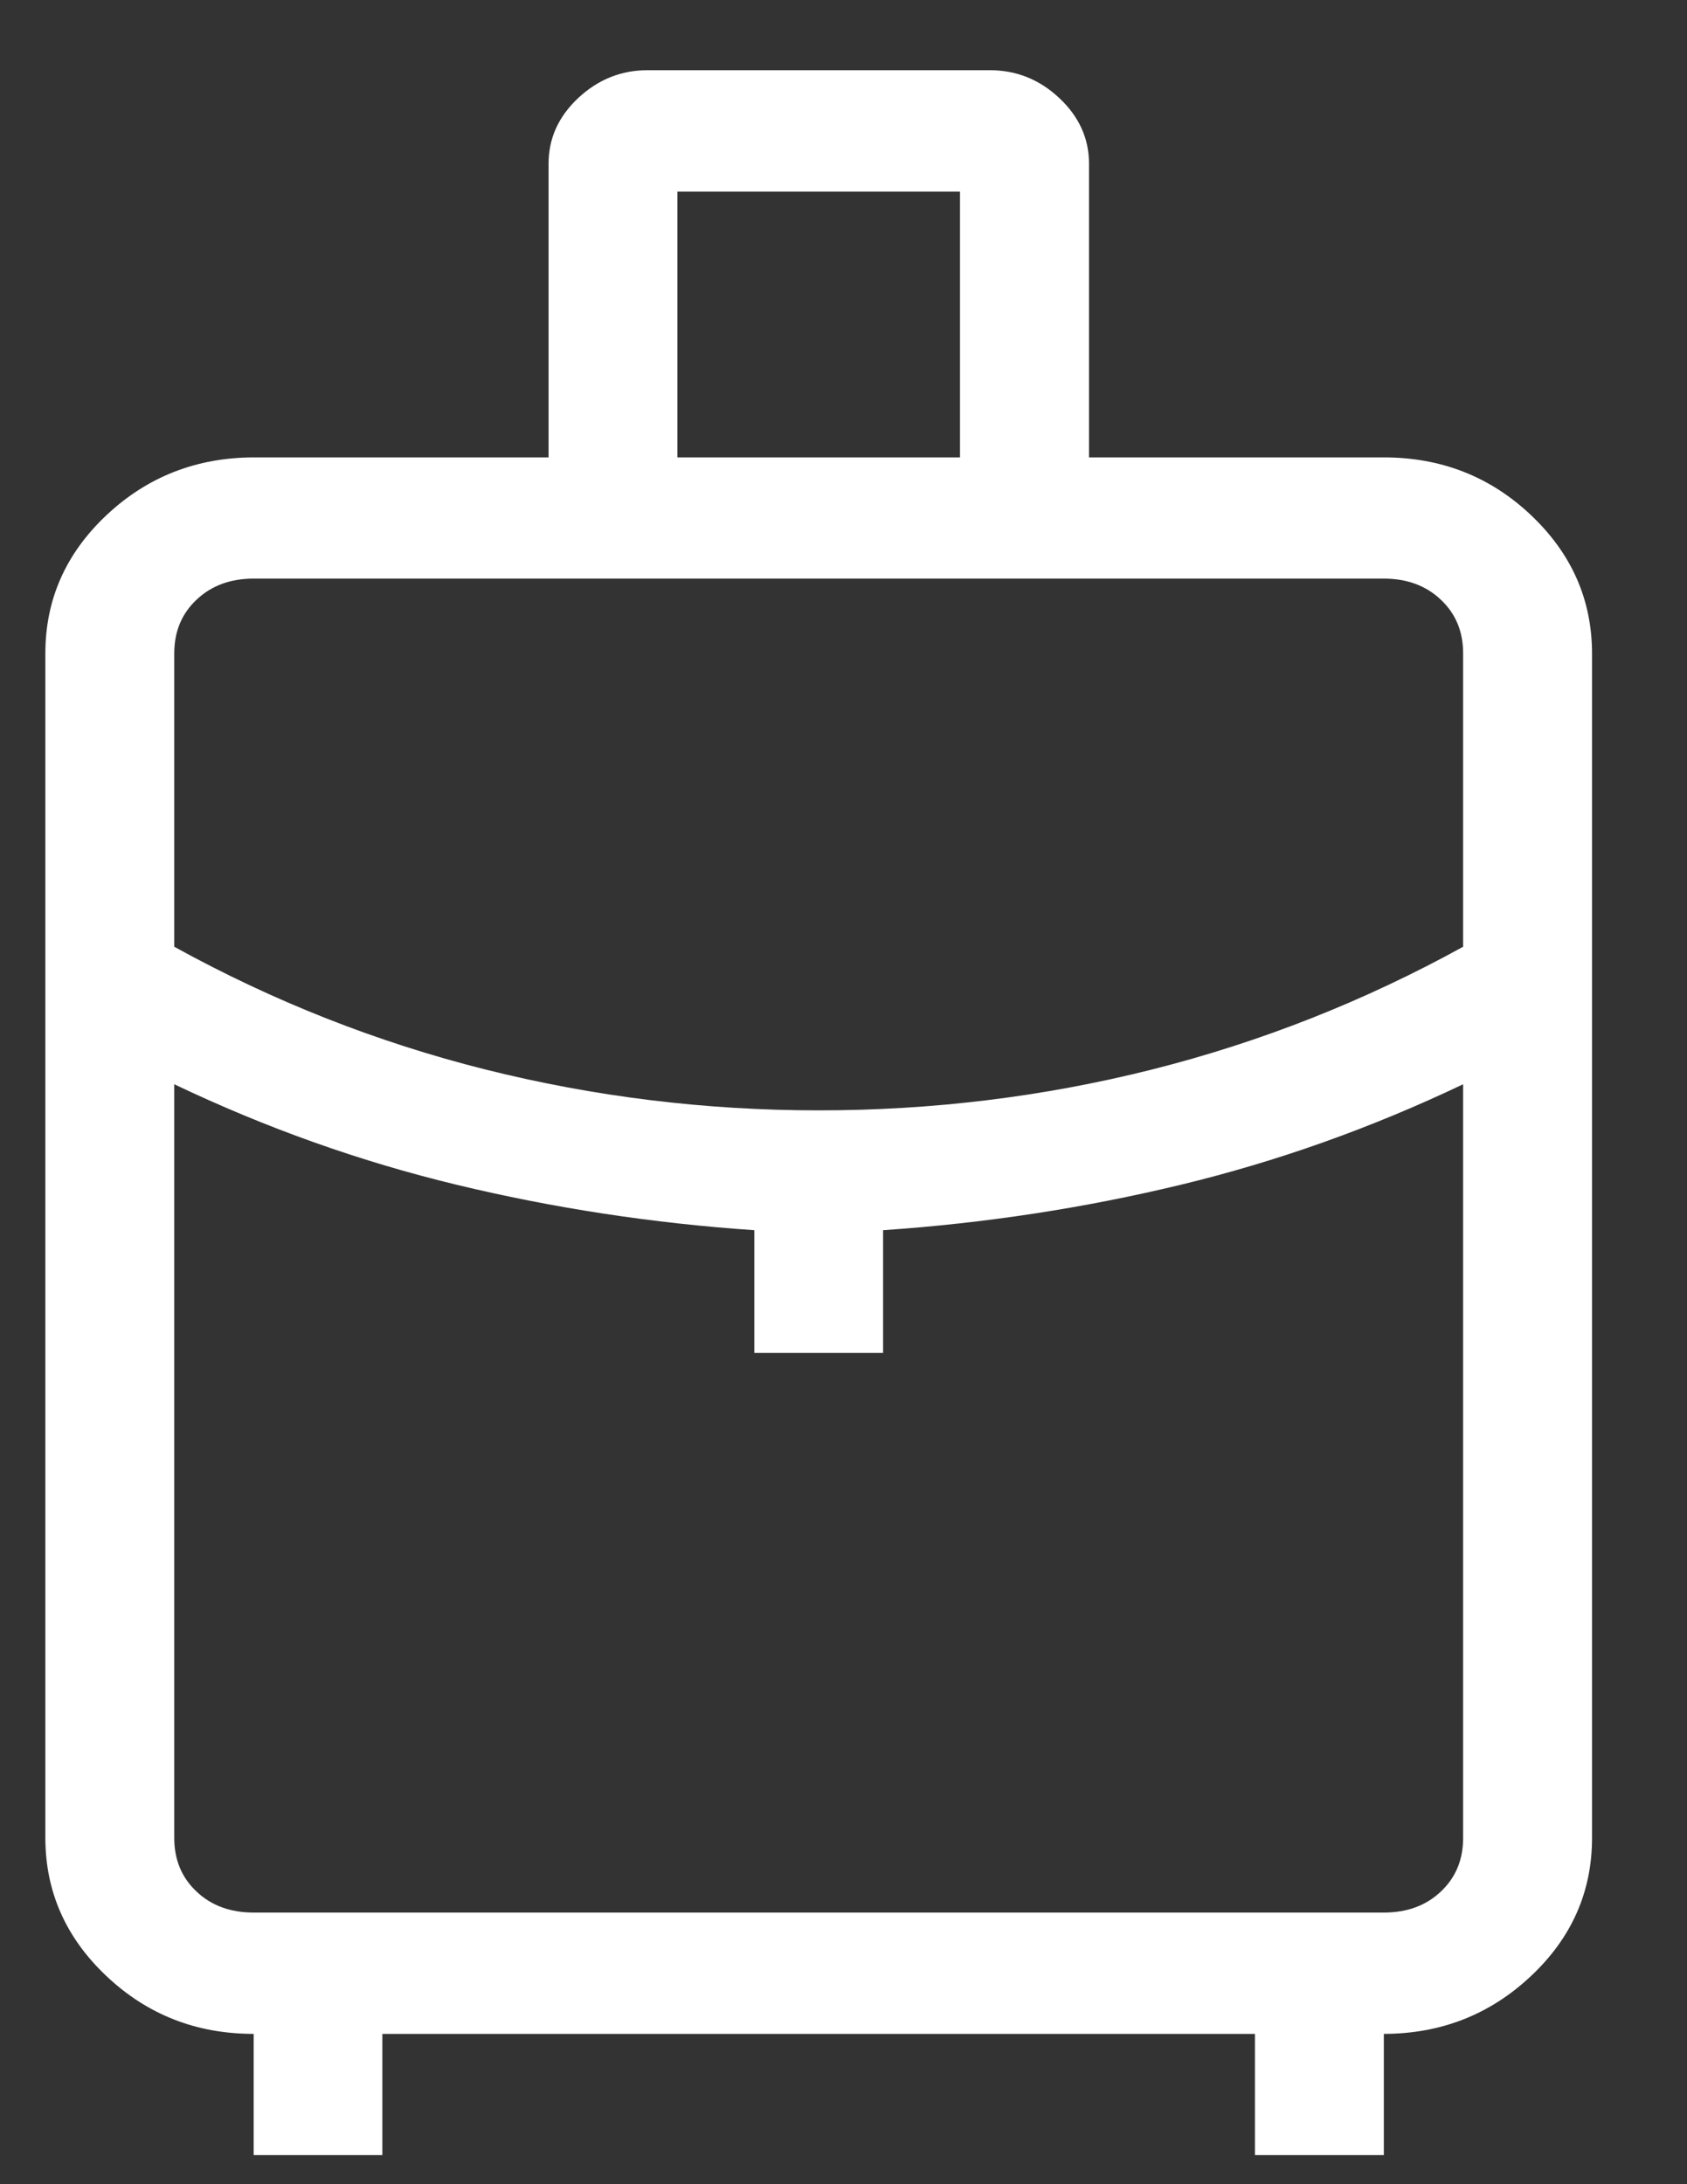 <svg width="17" height="22" viewBox="0 0 17 22" fill="none" xmlns="http://www.w3.org/2000/svg">
<rect x="0" y="0" width="17" height="22" fill="#333333" stroke="none"/>
<path d="M2.556 21.707V20.486C1.978 20.486 1.484 20.292 1.074 19.905C0.664 19.519 0.458 19.055 0.457 18.514V6.581C0.457 6.039 0.663 5.574 1.074 5.188C1.485 4.802 1.979 4.609 2.555 4.607H5.528V1.648C5.528 1.395 5.627 1.175 5.826 0.988C6.026 0.801 6.259 0.707 6.526 0.707H9.974C10.242 0.707 10.476 0.801 10.675 0.988C10.874 1.175 10.974 1.395 10.974 1.648V4.607H13.945C14.522 4.607 15.016 4.8 15.426 5.187C15.836 5.574 16.042 6.038 16.043 6.58V18.513C16.043 19.055 15.837 19.52 15.426 19.905C15.015 20.291 14.521 20.485 13.945 20.486V21.707H12.646V20.486H3.853V21.707H2.556ZM6.826 4.607H9.674V1.93H6.826V4.607ZM8.25 11.184C9.397 11.184 10.518 11.047 11.611 10.772C12.705 10.496 13.749 10.084 14.744 9.536V6.58C14.744 6.361 14.669 6.181 14.519 6.04C14.37 5.899 14.178 5.828 13.945 5.828H2.555C2.322 5.828 2.13 5.899 1.981 6.04C1.831 6.181 1.756 6.361 1.756 6.581V9.536C2.752 10.085 3.796 10.497 4.89 10.772C5.984 11.046 7.104 11.184 8.25 11.184ZM7.601 13.627V12.391C6.575 12.321 5.575 12.168 4.6 11.933C3.625 11.698 2.677 11.36 1.756 10.921V18.513C1.756 18.732 1.831 18.912 1.981 19.053C2.13 19.194 2.322 19.264 2.556 19.264H13.945C14.178 19.264 14.37 19.194 14.519 19.053C14.669 18.912 14.744 18.732 14.744 18.513V10.921C13.822 11.36 12.874 11.698 11.9 11.933C10.926 12.168 9.925 12.321 8.899 12.391V13.627H7.601Z" fill="white"/>
</svg>
